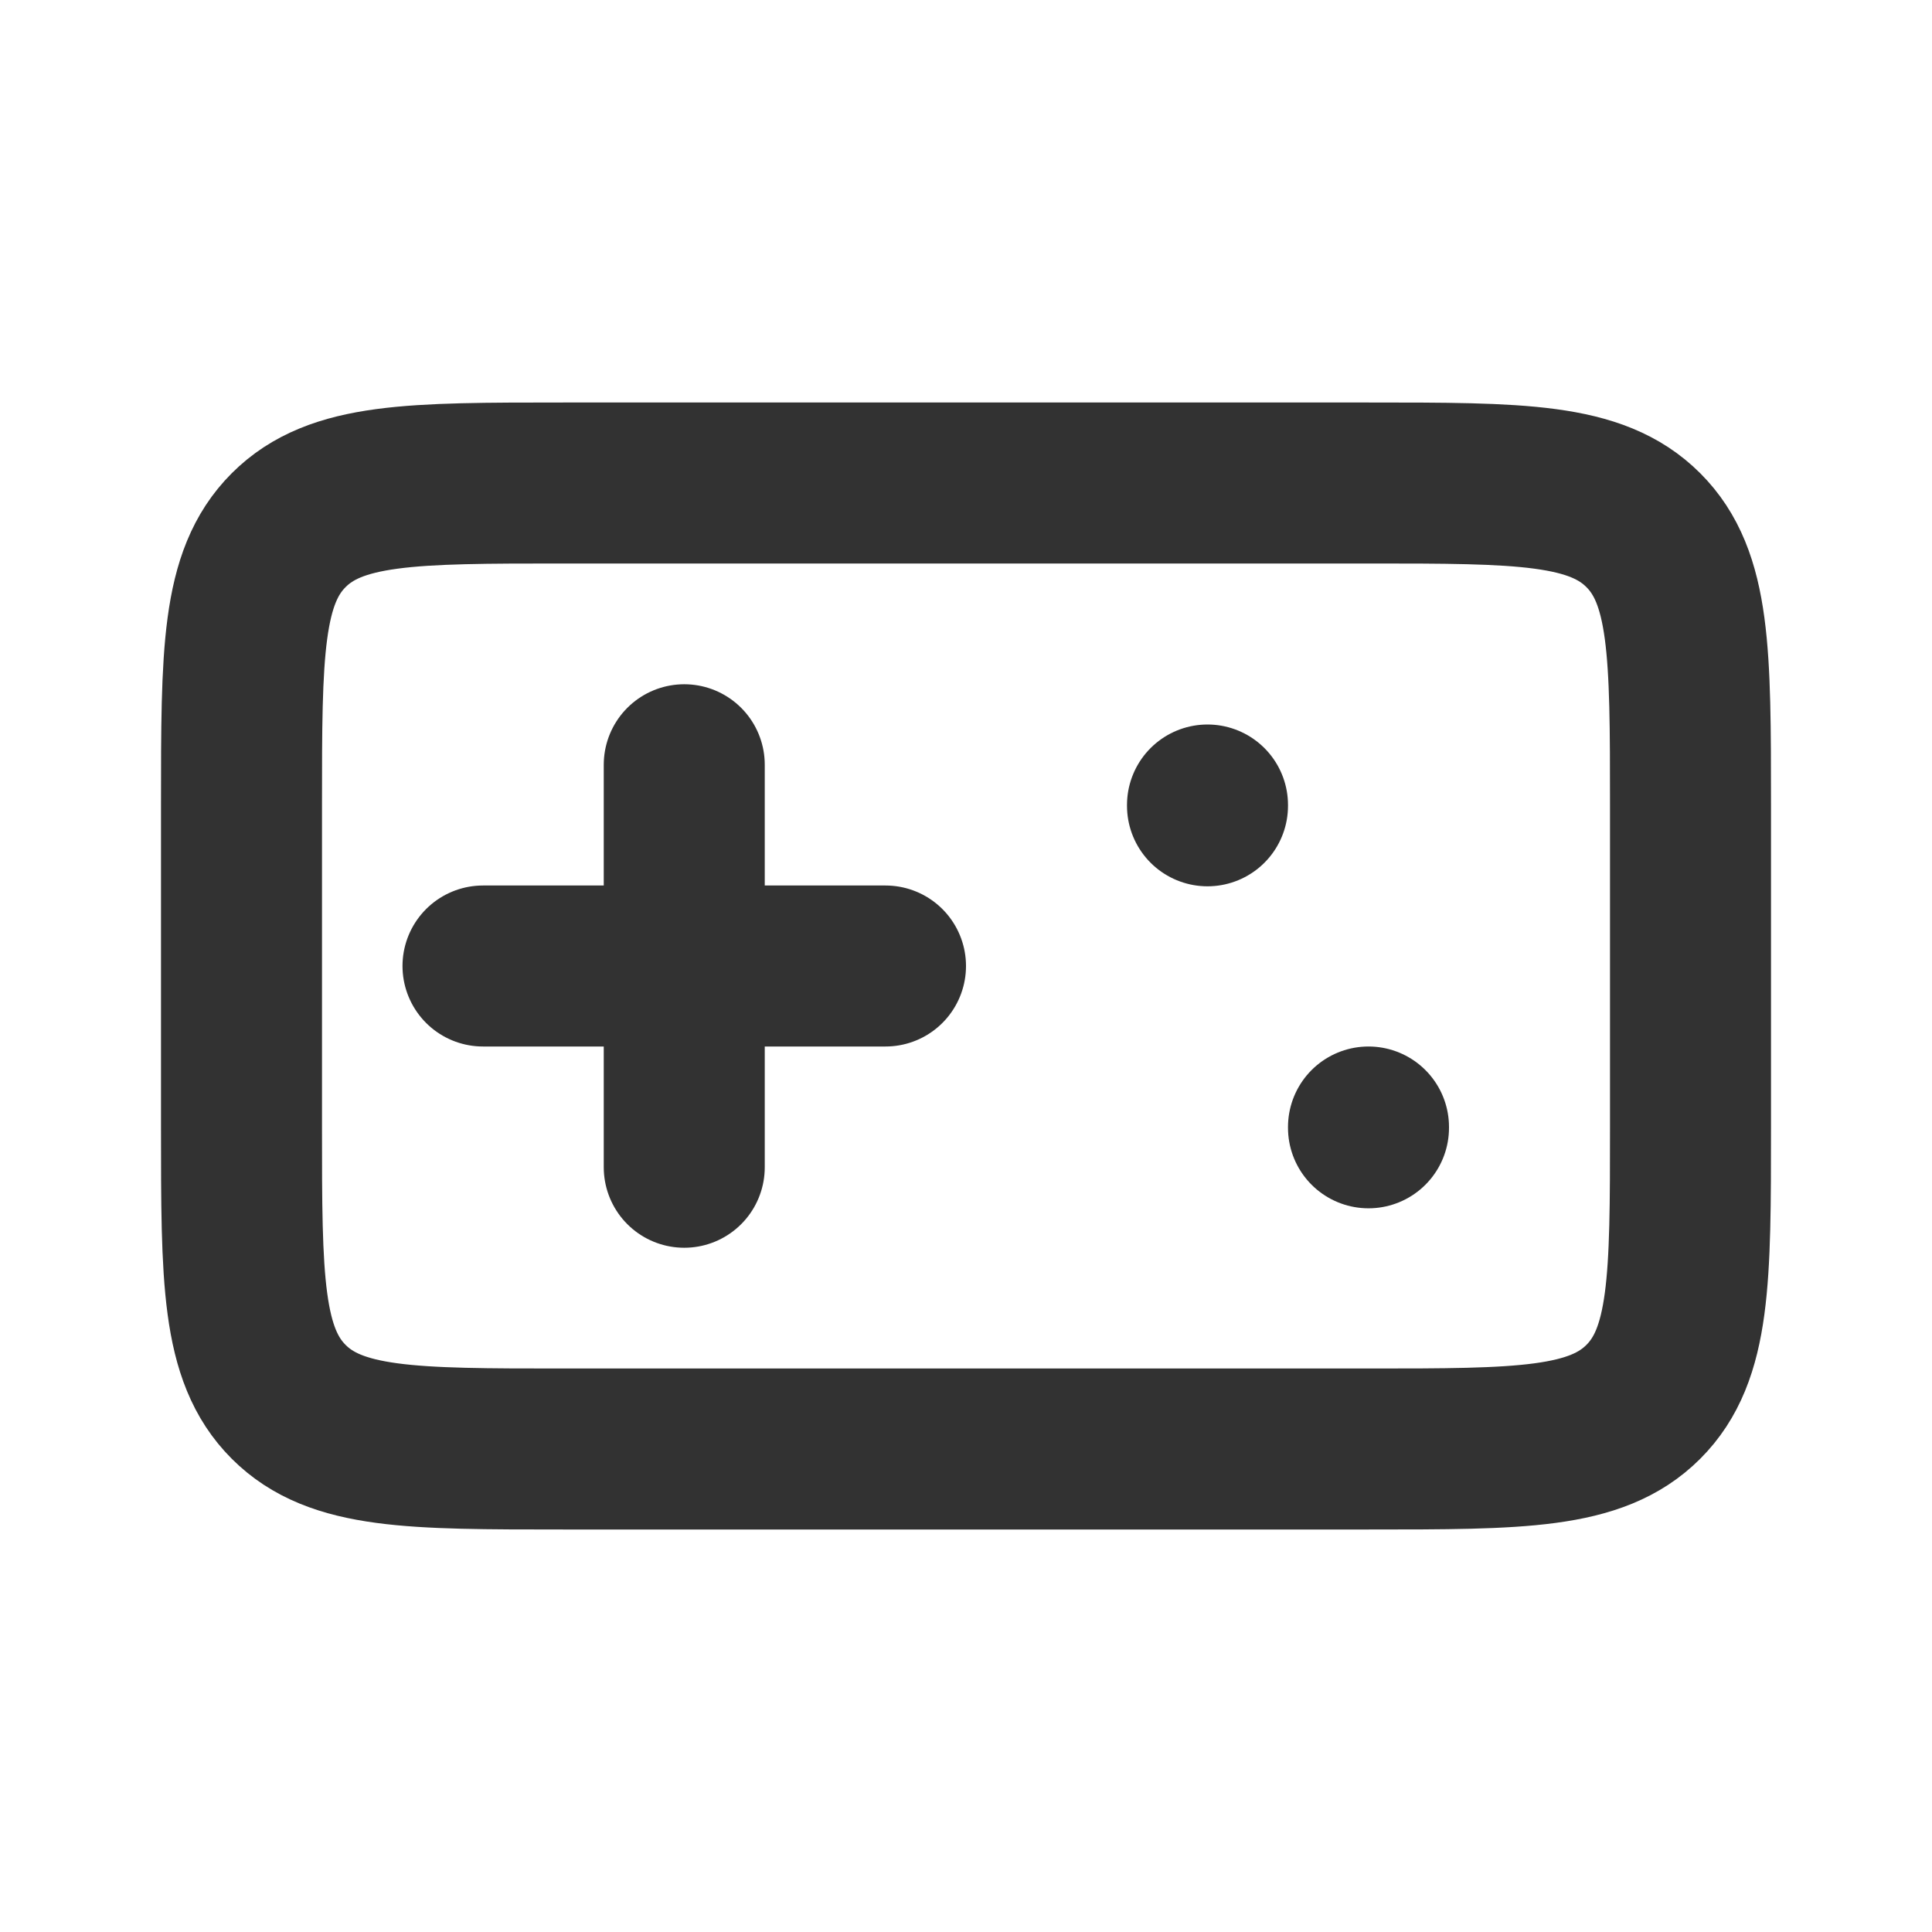 <?xml version="1.0" encoding="utf-8"?>
<svg width="800px" height="800px" viewBox="0 0 24 24" fill="none" xmlns="http://www.w3.org/2000/svg">
<path d="M17 6C18.886 6 19.828 6 20.414 6.586C21 7.172 21 8.114 21 10L21 14C21 15.886 21 16.828 20.414 17.414C19.828 18 18.886 18 17 18L16 18L8 18L7 18C5.114 18 4.172 18 3.586 17.414C3 16.828 3 15.886 3 14L3 10C3 8.114 3 7.172 3.586 6.586C4.172 6 5.114 6 7 6L8 6L16 6L17 6Z" stroke="#323232" stroke-width="2" stroke-linejoin="round"/>
<path d="M15 10L15 10.01" stroke="#323232" stroke-width="2" stroke-linecap="round" stroke-linejoin="round"/>
<path d="M17 14L17 14.01" stroke="#323232" stroke-width="2" stroke-linecap="round" stroke-linejoin="round"/>
<path d="M8.5 9.5L8.5 14.5" stroke="#323232" stroke-width="2" stroke-linecap="round" stroke-linejoin="round"/>
<path d="M11 12L6 12" stroke="#323232" stroke-width="2" stroke-linecap="round" stroke-linejoin="round"/>
</svg>